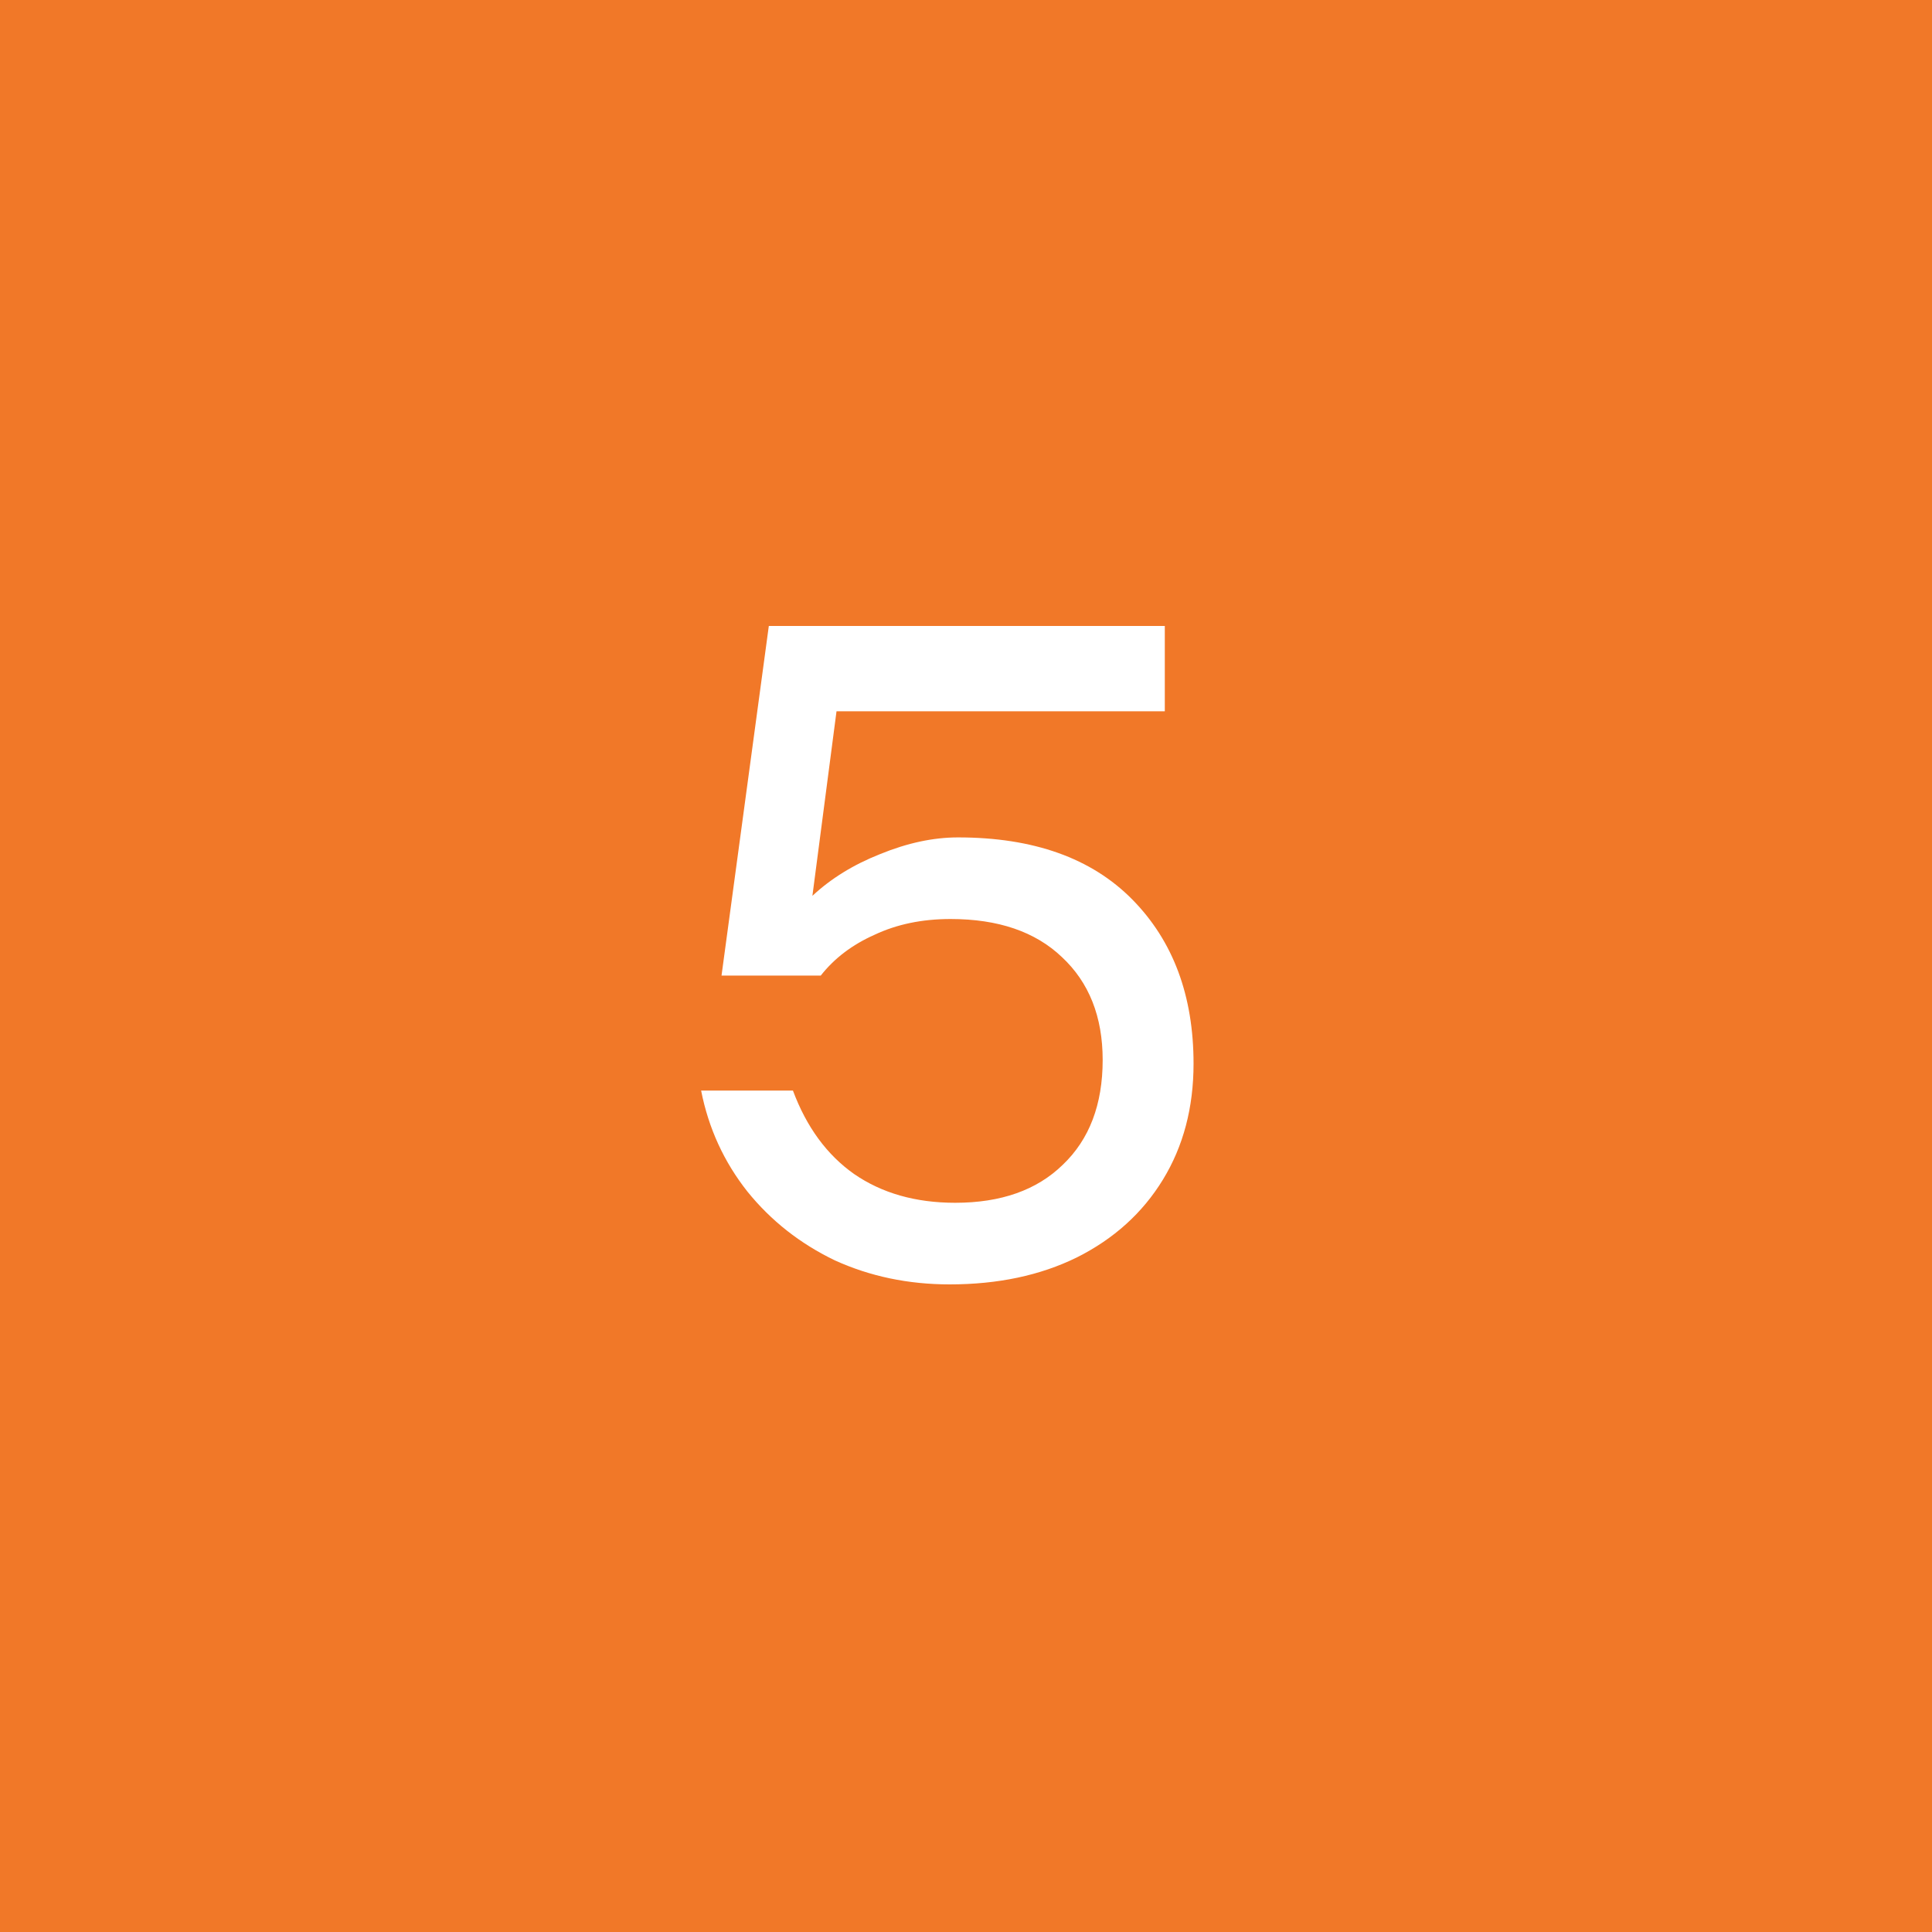 <?xml version="1.0" encoding="UTF-8"?> <svg xmlns="http://www.w3.org/2000/svg" width="50" height="50" viewBox="0 0 50 50" fill="none"><rect width="50" height="50" fill="#F17828"></rect><path d="M24.793 21.672C26.745 21.672 28.249 22.208 29.305 23.28C30.361 24.352 30.889 25.768 30.889 27.528C30.889 28.664 30.625 29.664 30.097 30.528C29.569 31.392 28.825 32.064 27.865 32.544C26.921 33.008 25.825 33.24 24.577 33.24C23.505 33.24 22.513 33.032 21.601 32.616C20.705 32.184 19.953 31.592 19.345 30.84C18.737 30.072 18.337 29.2 18.145 28.224H20.521C20.873 29.168 21.401 29.888 22.105 30.384C22.825 30.88 23.697 31.128 24.721 31.128C25.905 31.128 26.833 30.8 27.505 30.144C28.193 29.488 28.537 28.584 28.537 27.432C28.537 26.312 28.185 25.424 27.481 24.768C26.793 24.112 25.833 23.784 24.601 23.784C23.865 23.784 23.209 23.92 22.633 24.192C22.057 24.448 21.593 24.8 21.241 25.248H18.673L19.897 16.2H30.145V18.408H21.649L21.025 23.184C21.505 22.736 22.089 22.376 22.777 22.104C23.481 21.816 24.153 21.672 24.793 21.672Z" fill="white"></path></svg> 